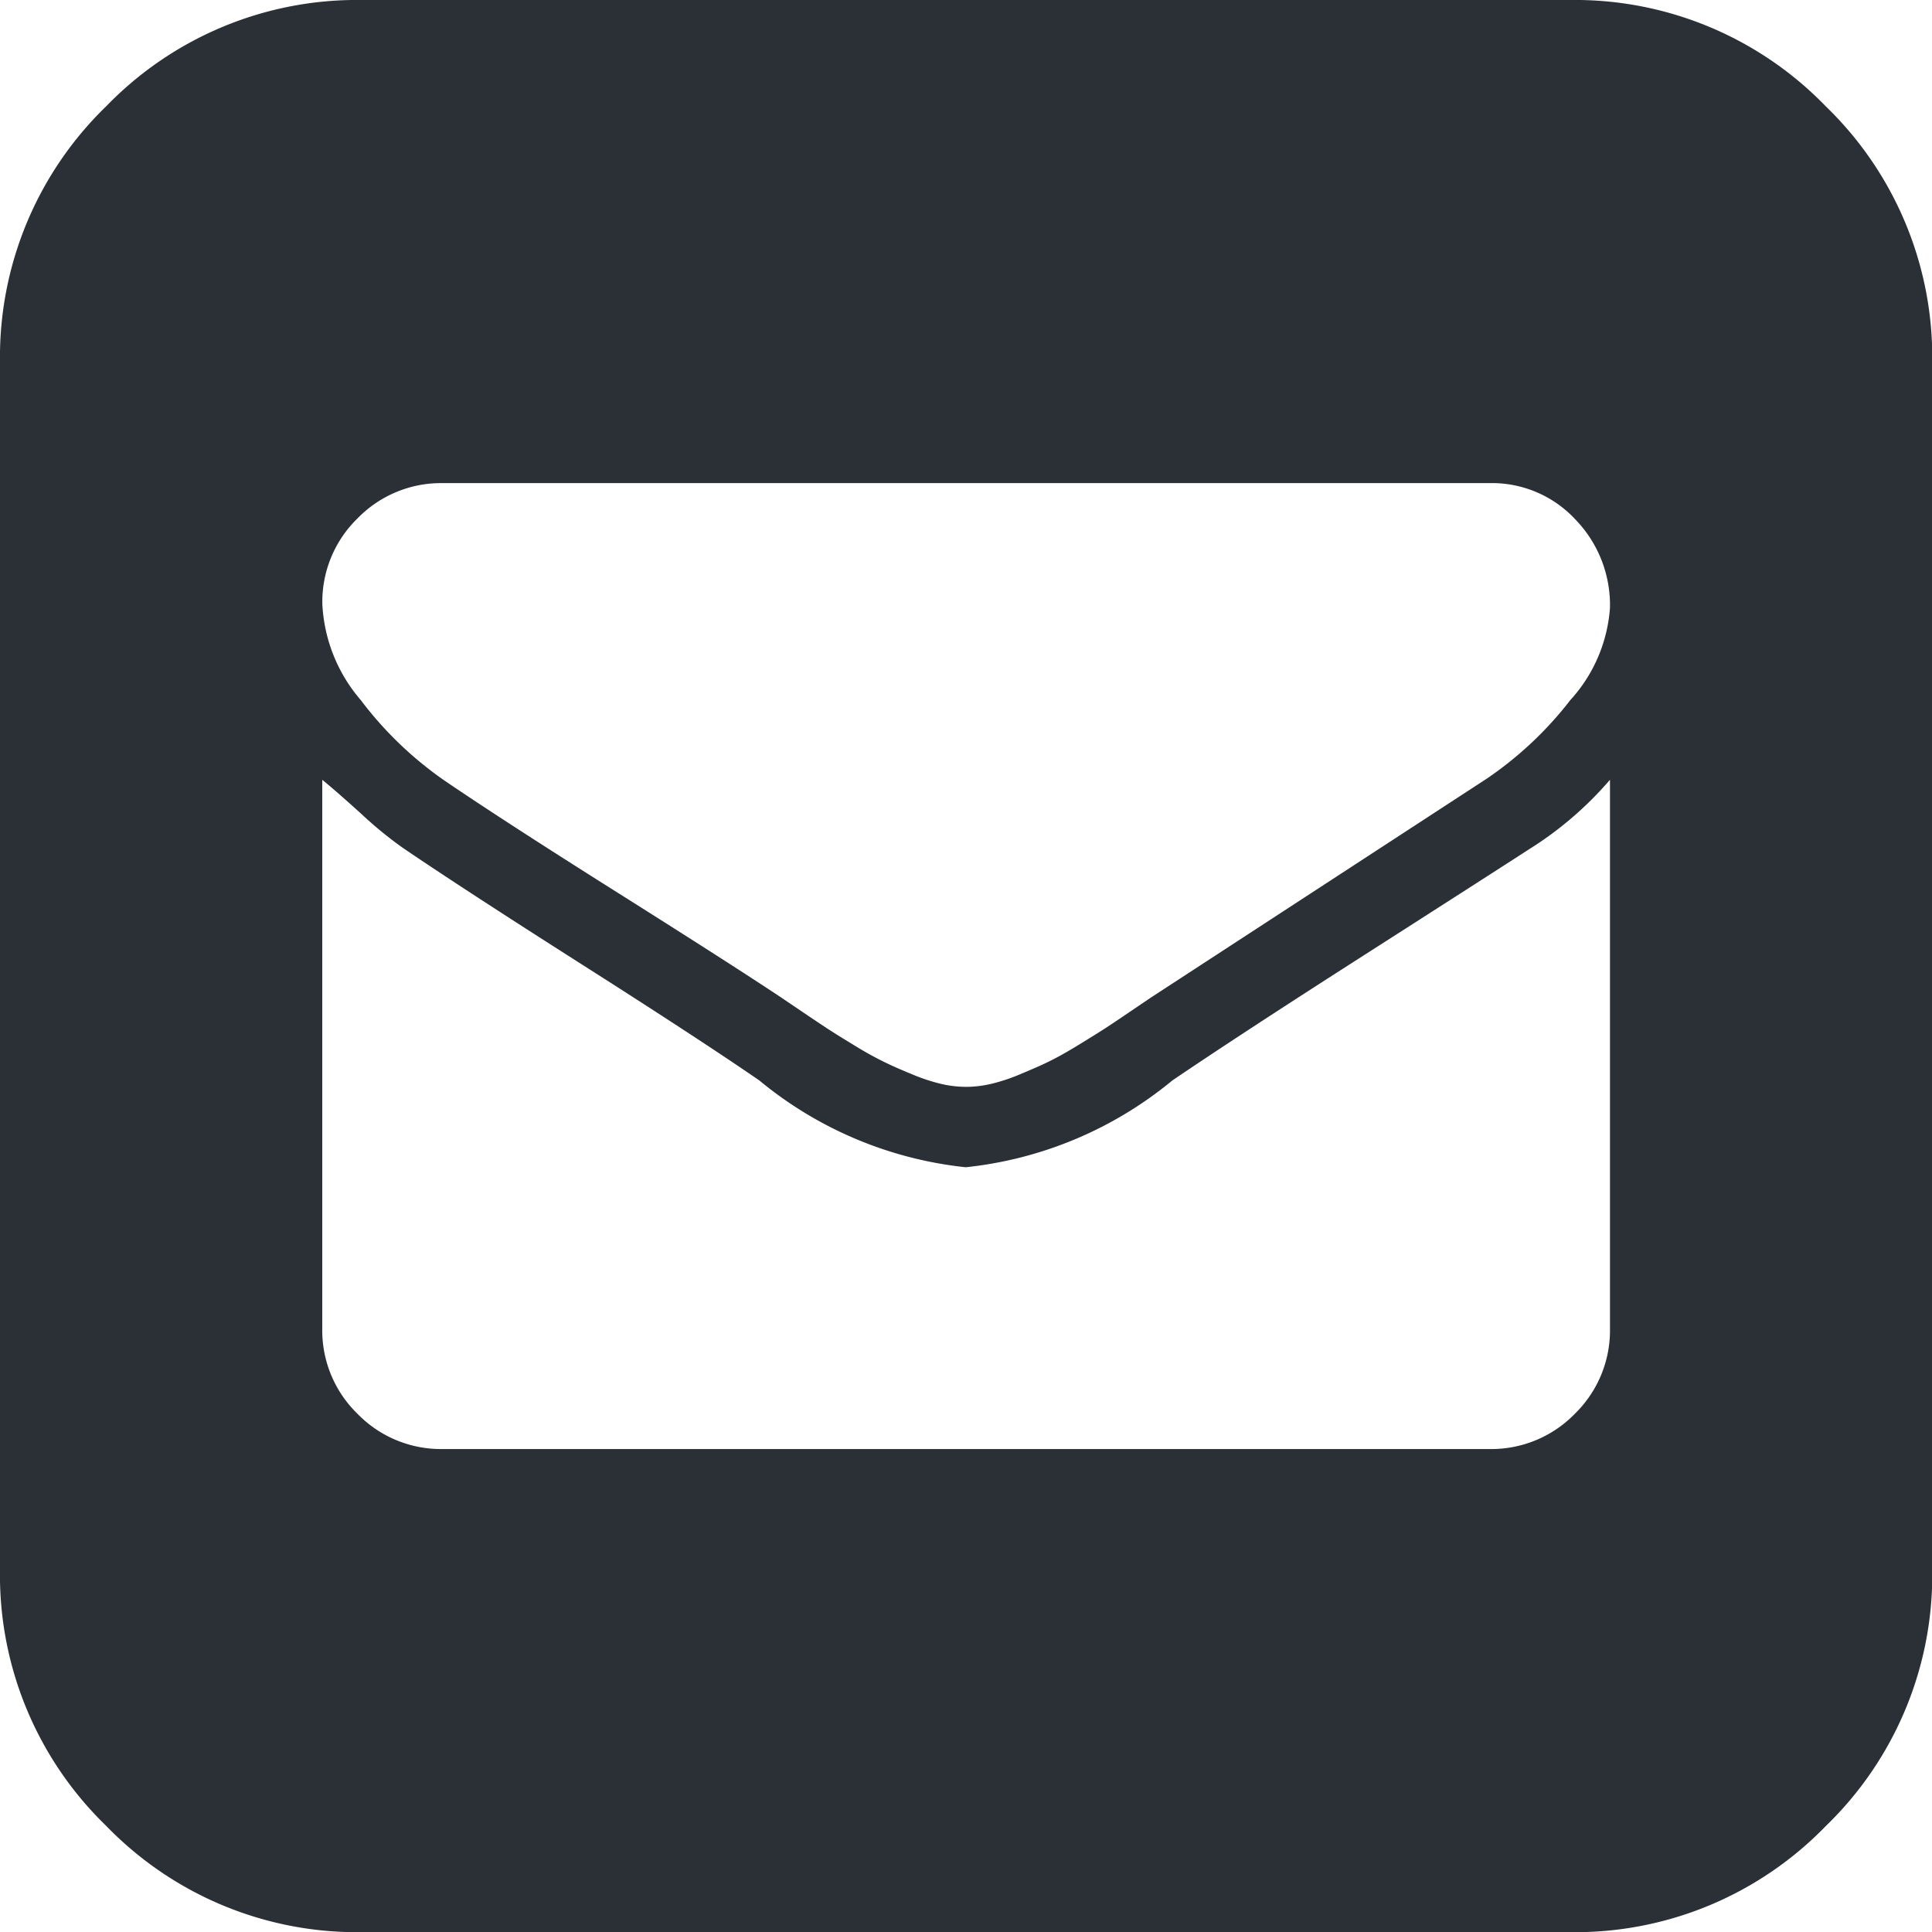 <svg xmlns="http://www.w3.org/2000/svg" xmlns:xlink="http://www.w3.org/1999/xlink" width="25.114" height="25.114" viewBox="0 0 25.114 25.114">
  <defs>
    <clipPath id="clip-path">
      <path id="Path_144" data-name="Path 144" d="M0-60.6H25.114V-85.714H0Z" transform="translate(0 85.714)" fill="#2a3036"/>
    </clipPath>
  </defs>
  <g id="Group_333" data-name="Group 333" transform="translate(0 85.714)">
    <g id="Group_332" data-name="Group 332" transform="translate(0 -85.714)" clip-path="url(#clip-path)">
      <g id="Group_331" data-name="Group 331" transform="translate(0 0)">
        <path id="Path_143" data-name="Path 143" d="M-11.362,0A4.535,4.535,0,0,0-14.69,1.381a4.536,4.536,0,0,0-1.381,3.327v15.7a4.534,4.534,0,0,0,1.381,3.327,4.535,4.535,0,0,0,3.327,1.381h15.7a4.536,4.536,0,0,0,3.327-1.381,4.534,4.534,0,0,0,1.382-3.327V4.709A4.536,4.536,0,0,0,7.661,1.381,4.536,4.536,0,0,0,4.334,0ZM4.4,18.378a1.514,1.514,0,0,1-1.112.458h-13.6a1.513,1.513,0,0,1-1.112-.458,1.513,1.513,0,0,1-.458-1.112V10.137q.163.131.507.442a5.131,5.131,0,0,0,.54.442q.768.523,2.322,1.512T-6.2,14.045a5.038,5.038,0,0,0,2.682,1.128A5.041,5.041,0,0,0-.832,14.045q.866-.588,2.477-1.619t2.166-1.39a4.593,4.593,0,0,0,1.046-.9v7.129A1.514,1.514,0,0,1,4.4,18.378M4.342,9.1a4.733,4.733,0,0,1-1.087,1.022l-4.365,2.845-.278.188q-.229.156-.343.229t-.343.213q-.229.139-.384.212c-.1.049-.221.1-.352.155a2.392,2.392,0,0,1-.368.123,1.447,1.447,0,0,1-.335.041,1.441,1.441,0,0,1-.335-.041,2.4,2.4,0,0,1-.368-.123q-.2-.081-.352-.155a4.372,4.372,0,0,1-.384-.212q-.229-.139-.343-.213t-.343-.229l-.278-.188q-.638-.425-2.117-1.357t-2.248-1.455a4.775,4.775,0,0,1-1.1-1.054,2.066,2.066,0,0,1-.5-1.251,1.514,1.514,0,0,1,.458-1.112,1.514,1.514,0,0,1,1.112-.458h13.6a1.481,1.481,0,0,1,1.12.474A1.6,1.6,0,0,1,4.857,7.9a1.985,1.985,0,0,1-.515,1.2" transform="translate(16.071 0)" fill="#2a3036"/>
      </g>
    </g>
  </g>
</svg>
